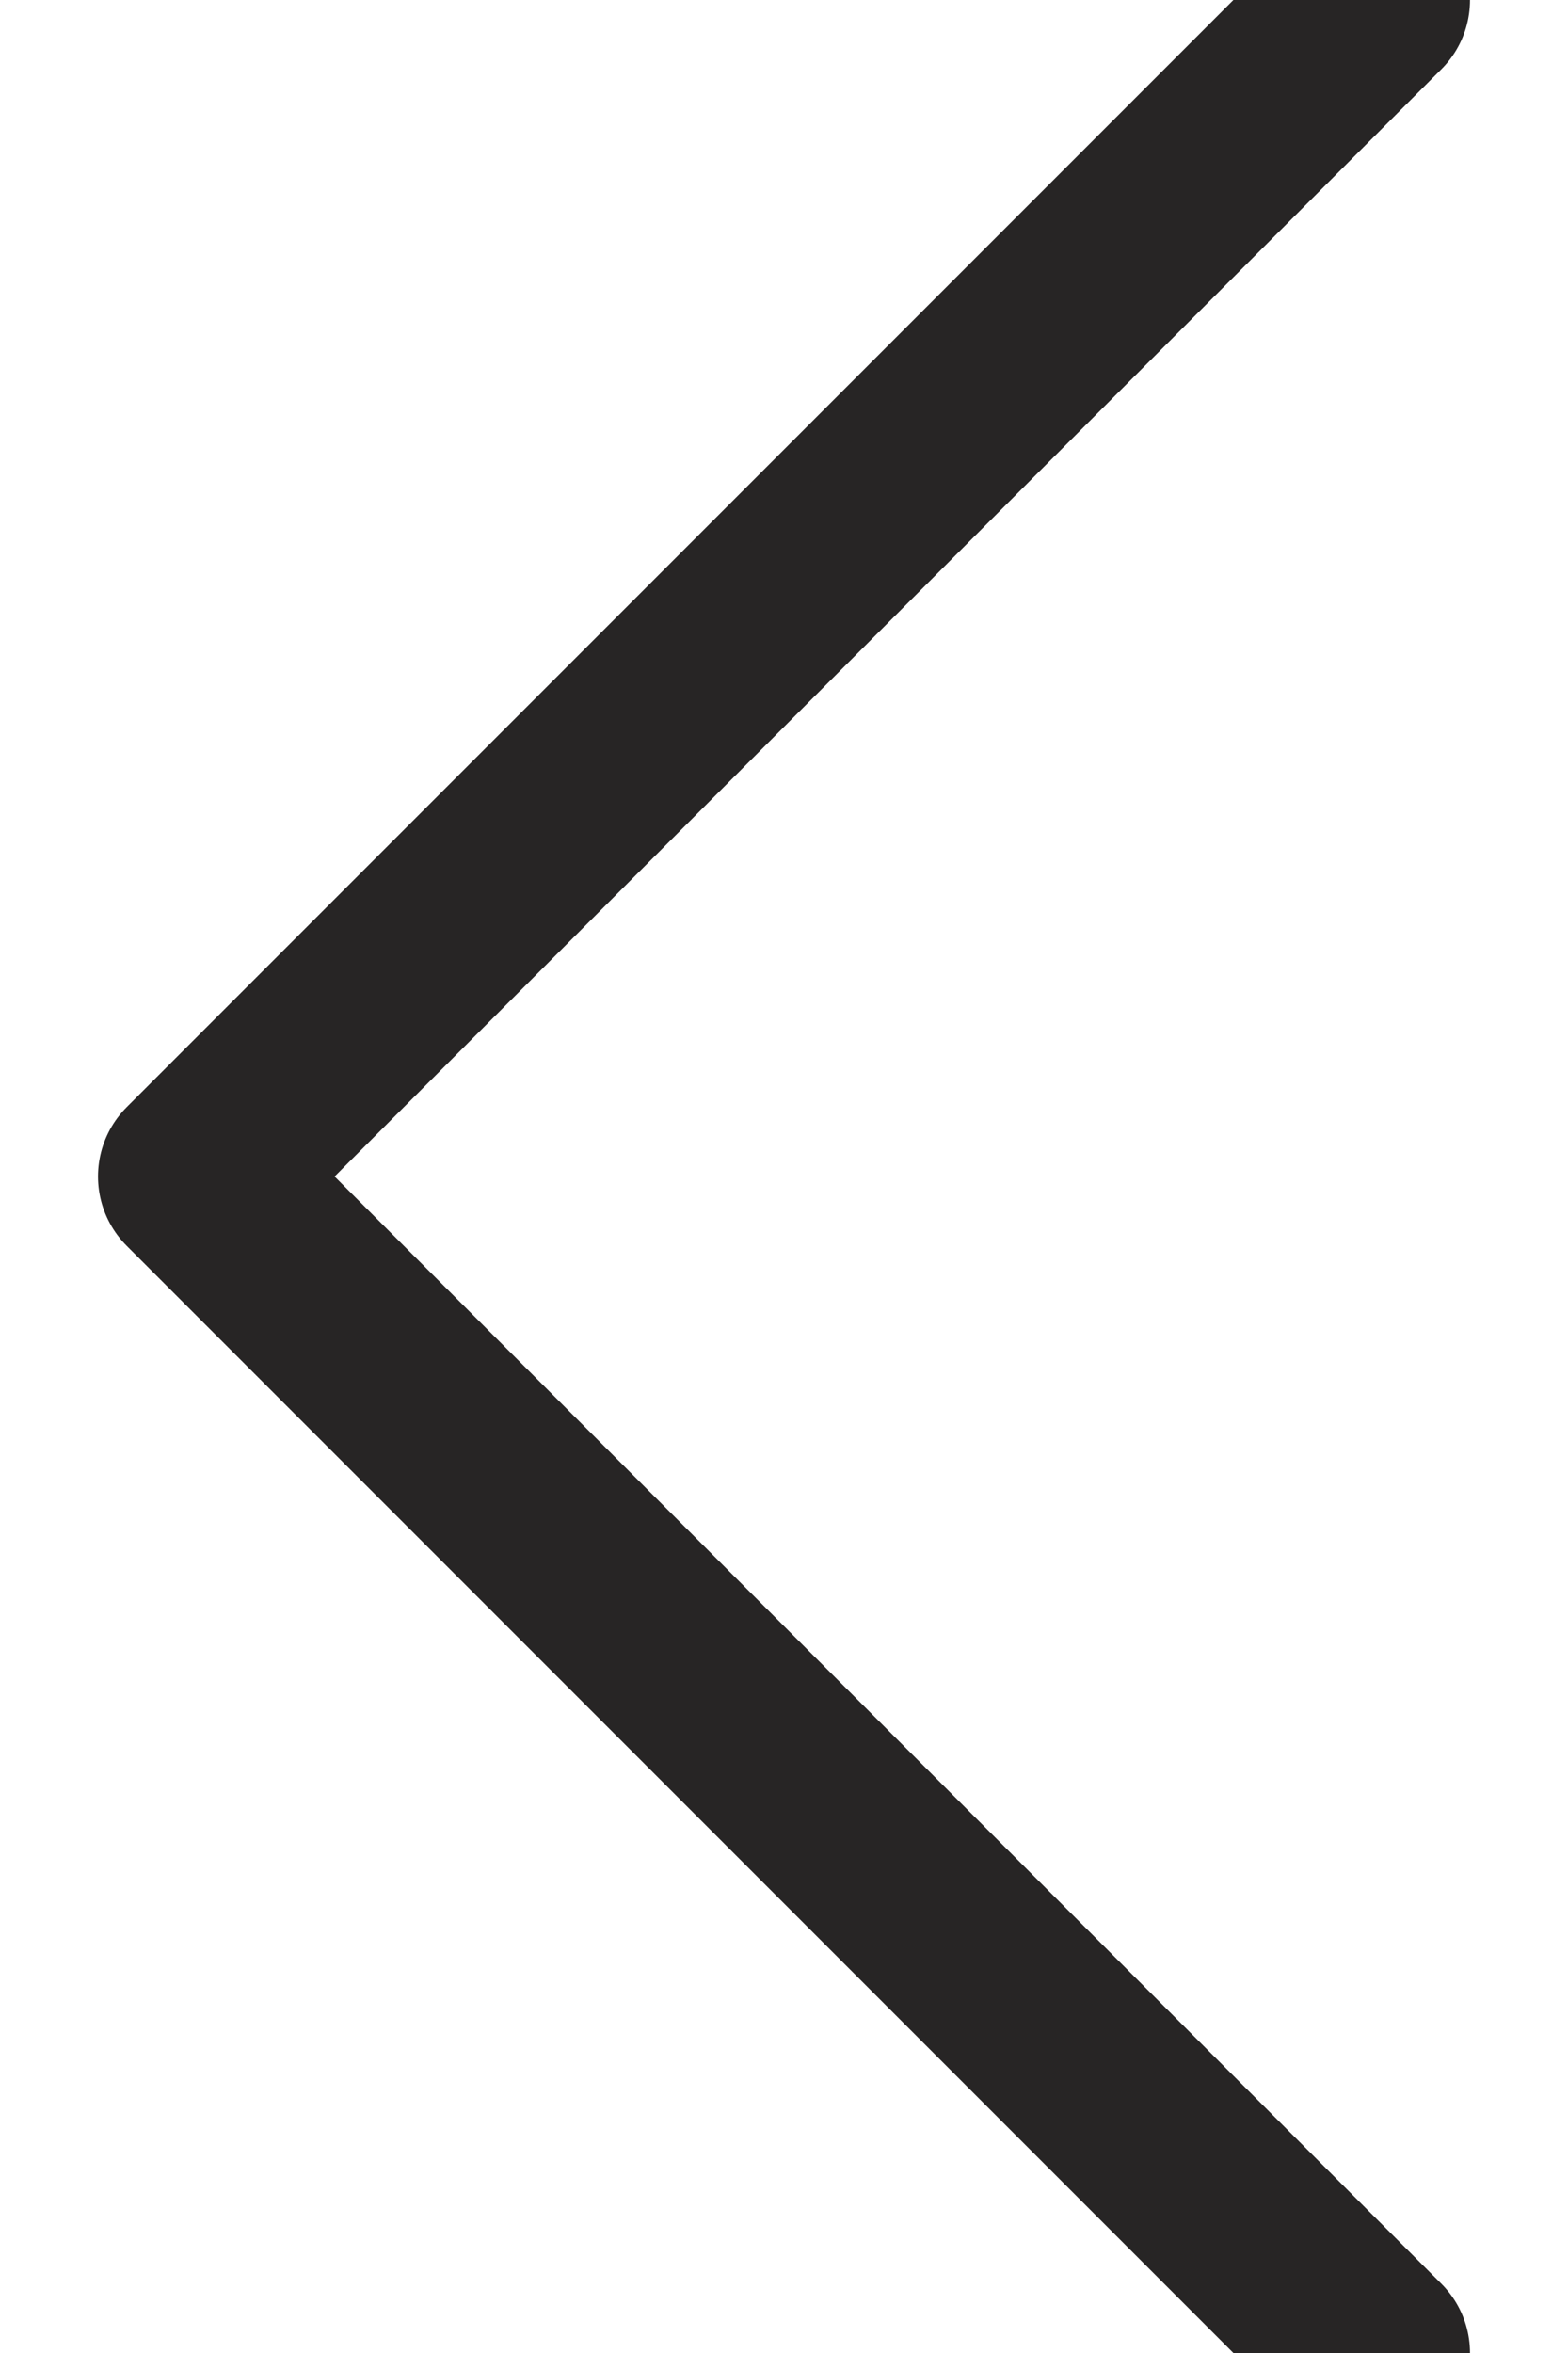 <?xml version="1.0" encoding="UTF-8"?>
<svg width="8px" height="12px" viewBox="0 0 8 12" version="1.1" xmlns="http://www.w3.org/2000/svg" xmlns:xlink="http://www.w3.org/1999/xlink">
    <!-- Generator: sketchtool 51.2 (57519) - http://www.bohemiancoding.com/sketch -->
    <title>F40C0EE3-A27D-4122-8387-E447FC549EBF</title>
    <desc>Created with sketchtool.</desc>
    <defs></defs>
    <g id="MEC-26374-Complex-Search-Results" stroke="none" stroke-width="1" fill="none" fill-rule="evenodd" stroke-linecap="round" stroke-linejoin="round">
        <g id="MEC-26374---Dev-Resources" transform="translate(-35, -44)" stroke="#272525">
            <g id="💎-icon/directional/small/left/smallLeft-black" transform="translate(33, 40)">
                <polyline id="Stroke-17" transform="translate(6, 10) rotate(-90) translate(-6, -10) " points="0 13 6 7 12 13"></polyline>
            </g>
        </g>
    </g>
</svg>